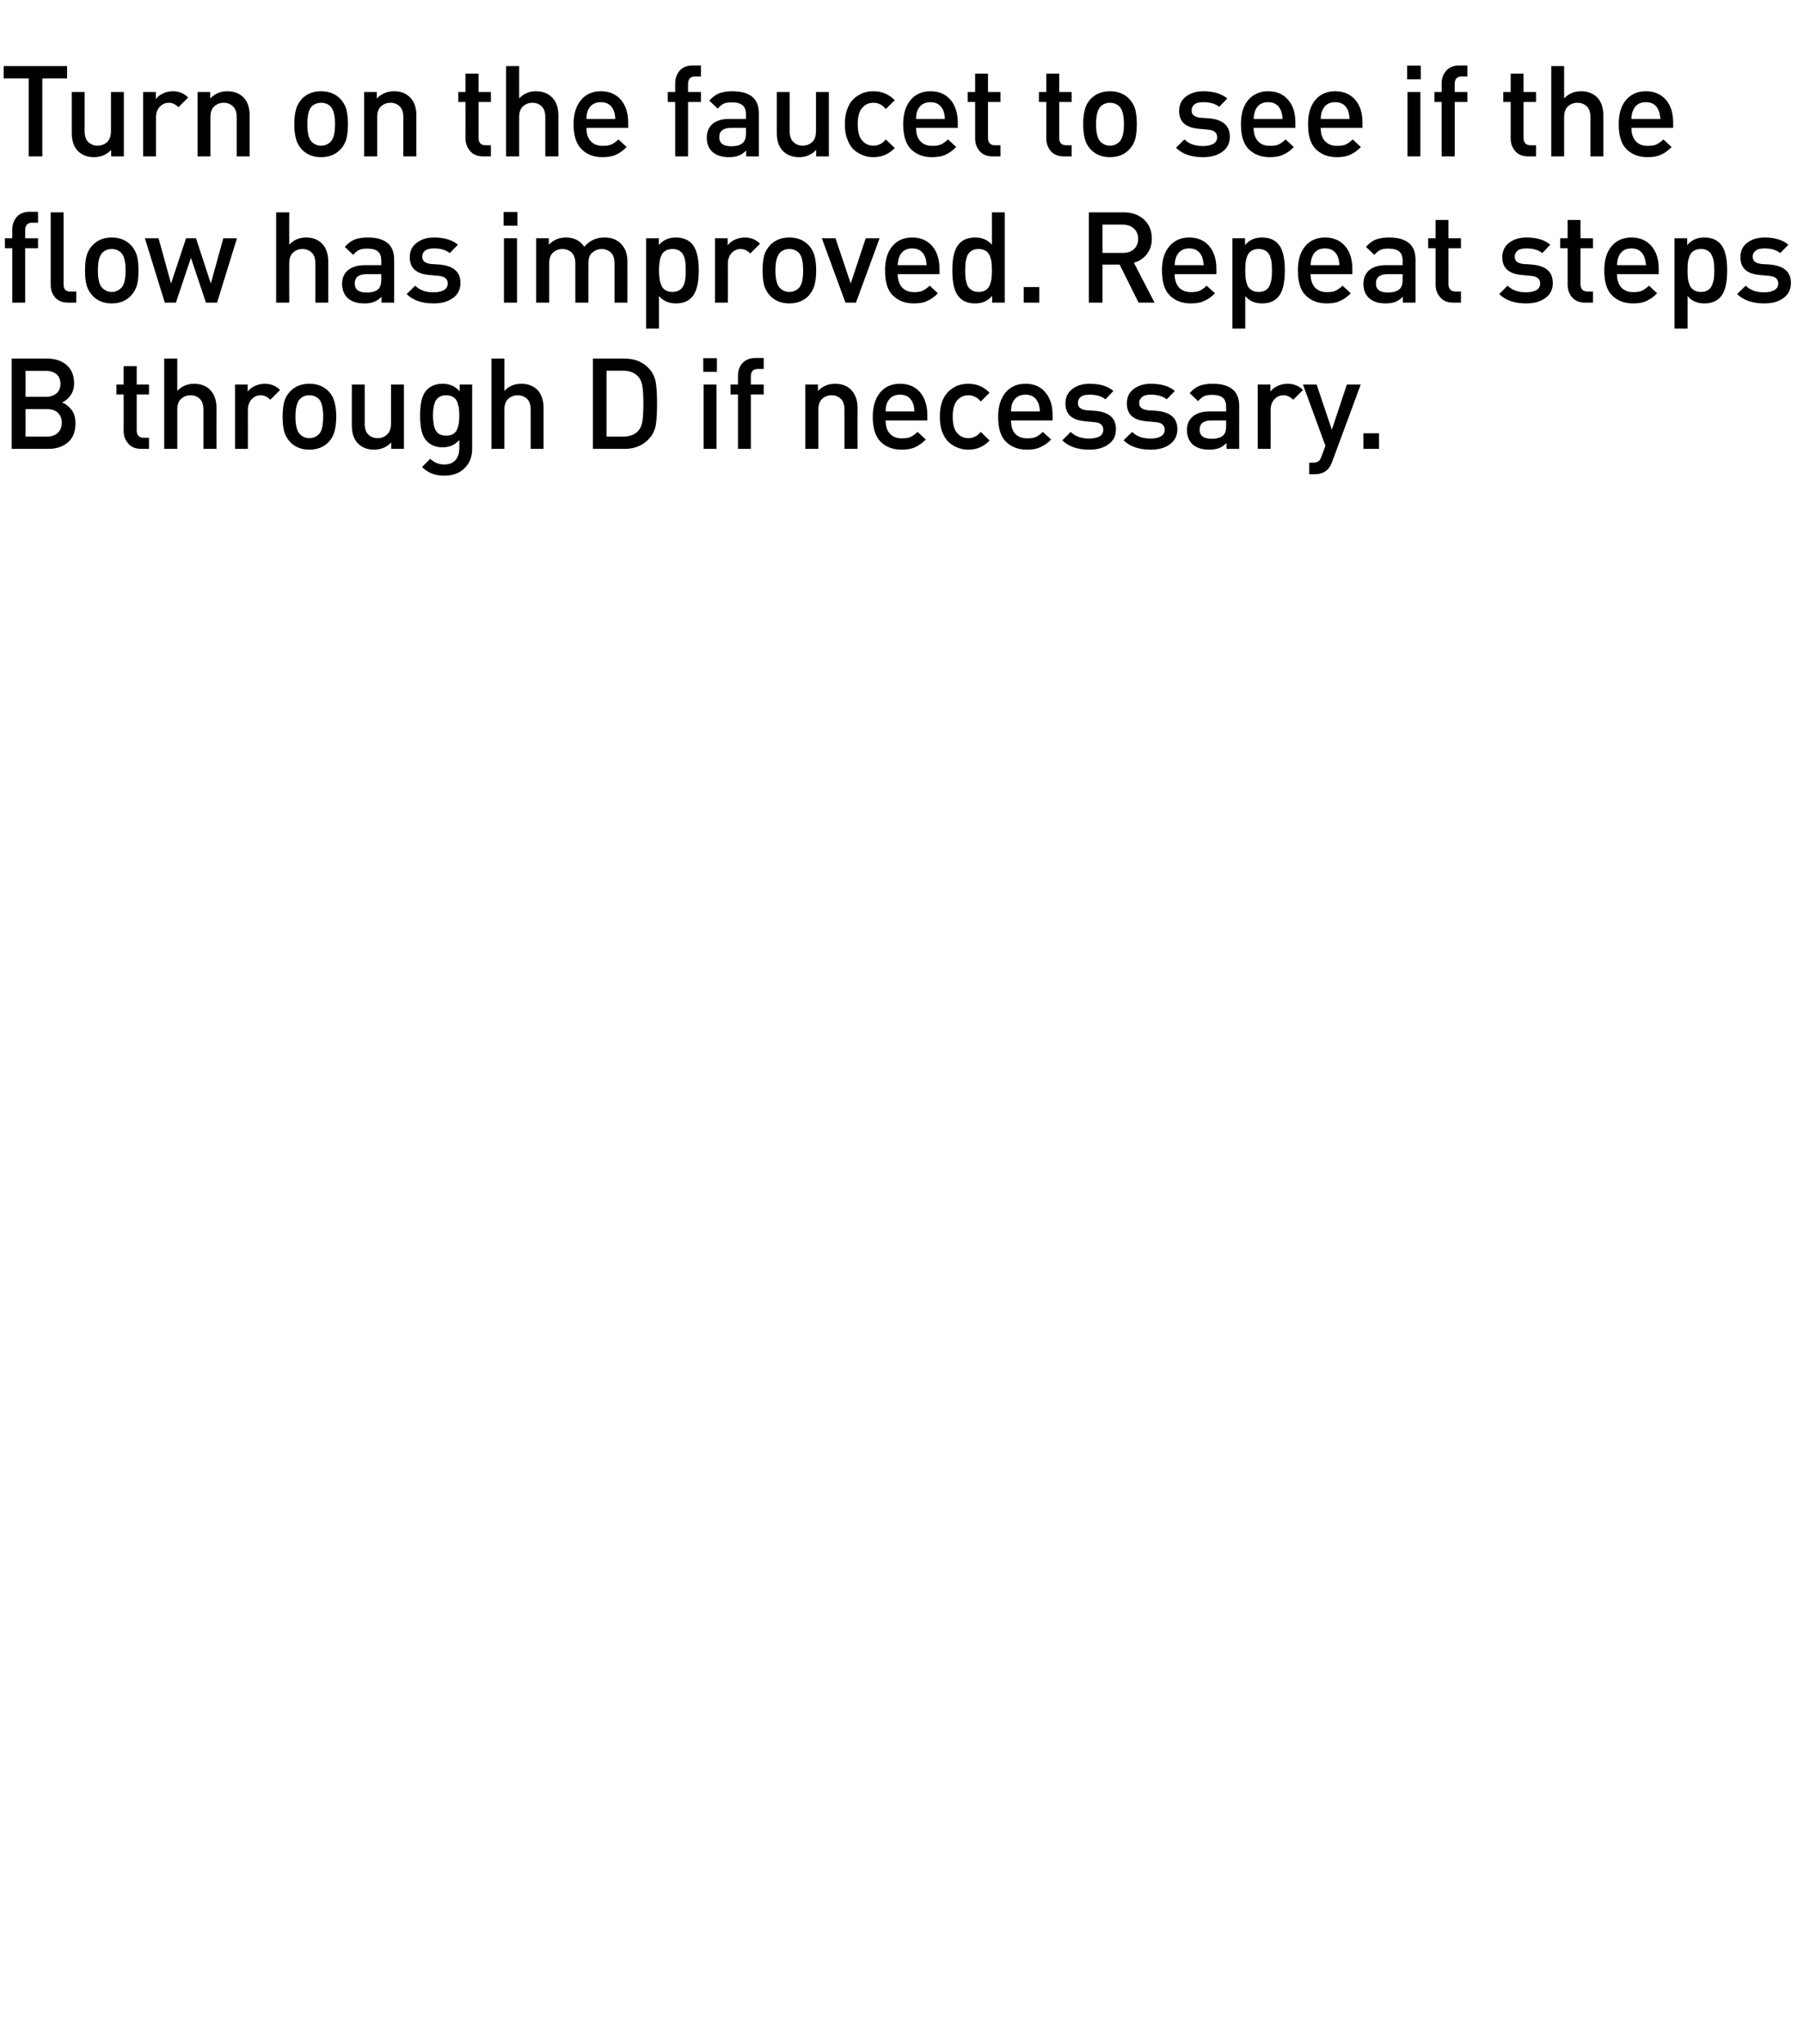<?xml version="1.0" standalone="no"?>
<!DOCTYPE svg PUBLIC "-//W3C//DTD SVG 1.1//EN" "http://www.w3.org/Graphics/SVG/1.1/DTD/svg11.dtd">
<svg xmlns="http://www.w3.org/2000/svg" version="1.1" width="925px" height="1048.3px" viewBox="0 0 925 1048.3">
  <desc>Turn on the faucet to see if the flow has improved. Repeat steps B through D if necessary.</desc>
  <defs/>
  <g id="Polygon28990">
    <path d="M 38.7 217.1 C 38.7 221.3 37.5 224.5 34.9 226.8 C 32.3 229 29 230.2 24.8 230.2 C 24.76 230.18 6 230.2 6 230.2 L 6 183.9 C 6 183.9 24.05 183.9 24 183.9 C 28.3 183.9 31.7 185 34.3 187.3 C 36.8 189.6 38 192.7 38 196.6 C 38 198.9 37.4 201 36.2 202.7 C 34.9 204.5 33.5 205.7 31.8 206.4 C 33.8 207.2 35.4 208.5 36.8 210.3 C 38.1 212.1 38.7 214.4 38.7 217.1 Z M 31.7 216.8 C 31.7 214.7 31 213 29.7 211.7 C 28.4 210.4 26.5 209.8 24.1 209.8 C 24.11 209.77 13.1 209.8 13.1 209.8 L 13.1 223.9 C 13.1 223.9 24.11 223.87 24.1 223.9 C 26.5 223.9 28.4 223.2 29.7 221.9 C 31 220.6 31.7 218.9 31.7 216.8 Z M 23.5 203.5 C 25.8 203.5 27.6 202.9 29 201.7 C 30.3 200.6 31 199 31 196.8 C 31 194.7 30.3 193.1 29 191.9 C 27.6 190.8 25.8 190.2 23.5 190.2 C 23.46 190.2 13.1 190.2 13.1 190.2 L 13.1 203.5 L 23.5 203.5 C 23.5 203.5 23.46 203.46 23.5 203.5 Z M 76.4 230.2 C 76.4 230.2 72.47 230.18 72.5 230.2 C 69.6 230.2 67.3 229.3 65.8 227.5 C 64.2 225.7 63.4 223.6 63.4 221 C 63.44 221.01 63.4 202.3 63.4 202.3 L 59.7 202.3 L 59.7 197.2 L 63.4 197.2 L 63.4 187.8 L 70.1 187.8 L 70.1 197.2 L 76.4 197.2 L 76.4 202.3 L 70.1 202.3 C 70.1 202.3 70.07 220.69 70.1 220.7 C 70.1 223.2 71.3 224.5 73.7 224.5 C 73.71 224.52 76.4 224.5 76.4 224.5 L 76.4 230.2 Z M 111 230.2 L 104.3 230.2 C 104.3 230.2 104.32 210.09 104.3 210.1 C 104.3 207.6 103.7 205.8 102.5 204.6 C 101.3 203.4 99.7 202.7 97.7 202.7 C 95.7 202.7 94.1 203.4 92.8 204.6 C 91.5 205.8 90.9 207.7 90.9 210.1 C 90.87 210.09 90.9 230.2 90.9 230.2 L 84.2 230.2 L 84.2 183.9 L 90.9 183.9 C 90.9 183.9 90.87 200.54 90.9 200.5 C 93.1 198.1 96 196.8 99.5 196.8 C 102.9 196.8 105.6 197.8 107.6 199.8 C 109.8 202 111 205.1 111 209.1 C 110.95 209.12 111 230.2 111 230.2 Z M 135.8 196.8 C 138.9 196.8 141.6 197.9 143.6 200 C 143.6 200 138.6 205 138.6 205 C 137.2 203.5 135.5 202.7 133.7 202.7 C 131.8 202.7 130.3 203.4 129 204.8 C 127.8 206.2 127.1 207.9 127.1 210.2 C 127.14 210.16 127.1 230.2 127.1 230.2 L 120.5 230.2 L 120.5 197.2 L 127 197.2 C 127 197.2 127.01 200.8 127 200.8 C 127.9 199.6 129.1 198.7 130.7 197.9 C 132.3 197.2 134 196.8 135.8 196.8 C 135.8 196.8 135.8 196.8 135.8 196.8 Z M 172.4 213.7 C 172.4 216.7 172.1 219.2 171.5 221.3 C 171 223.3 170 225.1 168.5 226.7 C 166 229.3 162.7 230.6 158.6 230.6 C 154.6 230.6 151.3 229.3 148.8 226.7 C 147.3 225.1 146.3 223.3 145.7 221.3 C 145.2 219.2 144.9 216.7 144.9 213.7 C 144.9 210.7 145.2 208.2 145.7 206.1 C 146.3 204 147.3 202.3 148.8 200.7 C 151.3 198.1 154.6 196.8 158.6 196.8 C 162.7 196.8 166 198.1 168.5 200.7 C 170 202.3 171 204 171.5 206.1 C 172.1 208.2 172.4 210.7 172.4 213.7 Z M 163.5 222.7 C 165 221.2 165.7 218.2 165.7 213.7 C 165.7 209.2 165 206.2 163.5 204.6 C 162.2 203.4 160.6 202.7 158.6 202.7 C 156.6 202.7 155 203.4 153.8 204.6 C 152.3 206.2 151.5 209.2 151.5 213.7 C 151.5 218.2 152.3 221.2 153.8 222.7 C 155.1 224 156.7 224.7 158.6 224.7 C 160.5 224.7 162.2 224 163.5 222.7 C 163.5 222.7 163.5 222.7 163.5 222.7 Z M 207.1 230.2 L 200.6 230.2 C 200.6 230.2 200.59 226.86 200.6 226.9 C 198.3 229.3 195.4 230.6 191.8 230.6 C 188.5 230.6 185.8 229.6 183.7 227.6 C 181.5 225.4 180.4 222.3 180.4 218.3 C 180.37 218.28 180.4 197.2 180.4 197.2 L 187 197.2 C 187 197.2 187 217.31 187 217.3 C 187 219.7 187.6 221.6 188.8 222.8 C 190 224 191.6 224.7 193.6 224.7 C 195.6 224.7 197.3 224 198.5 222.8 C 199.8 221.6 200.5 219.7 200.5 217.3 C 200.46 217.31 200.5 197.2 200.5 197.2 L 207.1 197.2 L 207.1 230.2 Z M 242.1 230 C 242.1 234.1 240.9 237.4 238.3 240 C 235.8 242.6 232.3 243.9 228 243.9 C 225.5 243.9 223.4 243.6 221.6 242.9 C 219.9 242.3 218.1 241.1 216.4 239.5 C 216.4 239.5 220.6 235.3 220.6 235.3 C 222.7 237.3 225.1 238.2 227.8 238.2 C 230.4 238.2 232.3 237.4 233.6 235.9 C 234.9 234.3 235.5 232.3 235.5 229.9 C 235.5 229.9 235.5 225.6 235.5 225.6 C 233.4 228.1 230.5 229.4 227 229.4 C 223.7 229.4 221.1 228.4 219.1 226.5 C 217.6 225 216.7 223.2 216.2 221.1 C 215.7 219 215.4 216.3 215.4 213.1 C 215.4 209.9 215.7 207.2 216.2 205.1 C 216.7 203 217.6 201.2 219.1 199.7 C 221 197.8 223.7 196.8 227 196.8 C 230.6 196.8 233.5 198.1 235.7 200.7 C 235.69 200.73 235.7 197.2 235.7 197.2 L 242.1 197.2 C 242.1 197.2 242.12 229.98 242.1 230 Z M 235.3 217 C 235.4 215.9 235.5 214.6 235.5 213.1 C 235.5 211.6 235.4 210.3 235.3 209.2 C 235.1 208.2 234.8 207.1 234.4 206 C 234 205 233.3 204.2 232.3 203.6 C 231.4 203 230.2 202.7 228.8 202.7 C 227.4 202.7 226.2 203 225.2 203.6 C 224.3 204.2 223.6 205 223.1 206 C 222.7 207.1 222.4 208.2 222.3 209.2 C 222.1 210.3 222 211.6 222 213.1 C 222 214.6 222.1 215.8 222.3 216.9 C 222.4 218 222.7 219.1 223.1 220.1 C 223.6 221.2 224.3 222 225.2 222.6 C 226.2 223.1 227.4 223.4 228.8 223.4 C 230.2 223.4 231.4 223.1 232.3 222.6 C 233.3 222 234 221.2 234.4 220.1 C 234.8 219.1 235.1 218 235.3 217 Z M 278.7 230.2 L 272.1 230.2 C 272.1 230.2 272.09 210.09 272.1 210.1 C 272.1 207.6 271.5 205.8 270.3 204.6 C 269.1 203.4 267.4 202.7 265.5 202.7 C 263.5 202.7 261.8 203.4 260.5 204.6 C 259.3 205.8 258.6 207.7 258.6 210.1 C 258.63 210.09 258.6 230.2 258.6 230.2 L 252 230.2 L 252 183.9 L 258.6 183.9 C 258.6 183.9 258.63 200.54 258.6 200.5 C 260.8 198.1 263.7 196.8 267.3 196.8 C 270.6 196.8 273.3 197.8 275.4 199.8 C 277.6 202 278.7 205.1 278.7 209.1 C 278.72 209.12 278.7 230.2 278.7 230.2 Z M 333.4 189.7 C 334.9 191.6 335.9 193.8 336.3 196.4 C 336.7 199 336.9 202.5 336.9 207 C 336.9 211.5 336.7 215.1 336.3 217.7 C 335.9 220.2 334.9 222.5 333.4 224.3 C 330.2 228.2 325.8 230.2 320.3 230.2 C 320.25 230.18 304 230.2 304 230.2 L 304 183.9 C 304 183.9 320.25 183.9 320.3 183.9 C 325.8 183.9 330.2 185.8 333.4 189.7 C 333.4 189.7 333.4 189.7 333.4 189.7 Z M 327.4 220.8 C 328.4 219.6 329.1 218 329.4 216 C 329.7 214 329.9 211 329.9 207 C 329.9 203.1 329.7 200.1 329.4 198.1 C 329.1 196.1 328.4 194.5 327.4 193.3 C 325.6 191.2 322.9 190.1 319.5 190.1 C 319.47 190.14 311 190.1 311 190.1 L 311 223.9 C 311 223.9 319.47 223.94 319.5 223.9 C 322.9 223.9 325.6 222.9 327.4 220.8 C 327.4 220.8 327.4 220.8 327.4 220.8 Z M 367.4 230.2 L 360.8 230.2 L 360.8 197.2 L 367.4 197.2 L 367.4 230.2 Z M 367.6 190.7 L 360.6 190.7 L 360.6 183.7 L 367.6 183.7 L 367.6 190.7 Z M 391.6 202.3 L 385 202.3 L 385 230.2 L 378.4 230.2 L 378.4 202.3 L 374.6 202.3 L 374.6 197.2 L 378.4 197.2 C 378.4 197.2 378.36 192.74 378.4 192.7 C 378.4 190.2 379.1 188 380.7 186.2 C 382.3 184.5 384.5 183.6 387.4 183.6 C 387.39 183.57 391.6 183.6 391.6 183.6 L 391.6 189.2 C 391.6 189.2 388.63 189.23 388.6 189.2 C 386.2 189.2 385 190.5 385 193.1 C 384.99 193.06 385 197.2 385 197.2 L 391.6 197.2 L 391.6 202.3 Z M 439.7 230.2 L 433 230.2 C 433 230.2 433.02 210.09 433 210.1 C 433 207.6 432.4 205.8 431.2 204.6 C 430 203.4 428.4 202.7 426.4 202.7 C 424.4 202.7 422.8 203.4 421.5 204.6 C 420.2 205.8 419.6 207.7 419.6 210.1 C 419.57 210.09 419.6 230.2 419.6 230.2 L 412.9 230.2 L 412.9 197.2 L 419.4 197.2 C 419.4 197.2 419.44 200.54 419.4 200.5 C 421.7 198.1 424.7 196.8 428.2 196.8 C 431.5 196.8 434.3 197.8 436.3 199.8 C 438.5 202 439.7 205.1 439.7 209.1 C 439.65 209.12 439.7 230.2 439.7 230.2 Z M 475.5 215.6 C 475.5 215.6 454.08 215.62 454.1 215.6 C 454.1 218.5 454.8 220.8 456.3 222.4 C 457.7 224 459.8 224.8 462.5 224.8 C 464.2 224.8 465.7 224.6 466.9 224.1 C 468.1 223.5 469.2 222.7 470.5 221.5 C 470.5 221.5 474.7 225.4 474.7 225.4 C 472.9 227.2 471.1 228.5 469.3 229.3 C 467.4 230.2 465.1 230.6 462.3 230.6 C 457.8 230.6 454.2 229.2 451.5 226.5 C 448.9 223.9 447.5 219.6 447.5 213.7 C 447.5 208.4 448.8 204.3 451.3 201.3 C 453.8 198.3 457.2 196.8 461.5 196.8 C 465.9 196.8 469.3 198.3 471.8 201.2 C 474.2 204.1 475.5 208 475.5 212.8 C 475.47 212.82 475.5 215.6 475.5 215.6 Z M 468.9 211 C 468.8 209.1 468.5 207.6 468 206.5 C 466.7 203.7 464.6 202.4 461.5 202.4 C 458.4 202.4 456.2 203.7 454.9 206.5 C 454.4 207.6 454.1 209.1 454.1 211 C 454.1 211 468.9 211 468.9 211 Z M 507.4 225.9 C 504.5 229 500.9 230.6 496.6 230.6 C 494.6 230.6 492.8 230.3 491.1 229.6 C 489.4 229 487.9 228 486.5 226.8 C 485.1 225.5 484 223.7 483.1 221.5 C 482.3 219.3 481.9 216.7 481.9 213.7 C 481.9 210.7 482.3 208.1 483.1 205.8 C 484 203.6 485.1 201.9 486.5 200.6 C 487.9 199.3 489.4 198.4 491.1 197.7 C 492.8 197.1 494.6 196.8 496.6 196.8 C 500.9 196.8 504.5 198.4 507.4 201.4 C 507.4 201.4 502.9 205.9 502.9 205.9 C 501.9 204.7 500.9 203.9 499.9 203.5 C 499 203 497.9 202.7 496.6 202.7 C 494 202.7 492 203.7 490.5 205.7 C 489.2 207.3 488.5 210 488.5 213.7 C 488.5 217.4 489.2 220.1 490.5 221.7 C 492 223.7 494 224.7 496.6 224.7 C 497.9 224.7 499 224.4 499.9 223.9 C 500.9 223.5 501.9 222.7 502.9 221.5 C 502.9 221.5 507.4 225.9 507.4 225.9 Z M 539.7 215.6 C 539.7 215.6 518.36 215.62 518.4 215.6 C 518.4 218.5 519.1 220.8 520.5 222.4 C 522 224 524.1 224.8 526.7 224.8 C 528.5 224.8 530 224.6 531.2 224.1 C 532.3 223.5 533.5 222.7 534.7 221.5 C 534.7 221.5 539 225.4 539 225.4 C 537.2 227.2 535.4 228.5 533.5 229.3 C 531.7 230.2 529.4 230.6 526.6 230.6 C 522.1 230.6 518.5 229.2 515.8 226.5 C 513.1 223.9 511.8 219.6 511.8 213.7 C 511.8 208.4 513.1 204.3 515.6 201.3 C 518.1 198.3 521.5 196.8 525.8 196.8 C 530.2 196.8 533.6 198.3 536 201.2 C 538.5 204.1 539.7 208 539.7 212.8 C 539.75 212.82 539.7 215.6 539.7 215.6 Z M 533.2 211 C 533.1 209.1 532.8 207.6 532.3 206.5 C 531 203.7 528.9 202.4 525.8 202.4 C 522.7 202.4 520.5 203.7 519.2 206.5 C 518.7 207.6 518.4 209.1 518.4 211 C 518.4 211 533.2 211 533.2 211 Z M 561.8 210.7 C 568.8 211.4 572.2 214.5 572.2 220.1 C 572.2 223.4 571 226 568.4 227.8 C 565.9 229.7 562.6 230.6 558.5 230.6 C 552.5 230.6 547.9 229 544.7 225.8 C 544.7 225.8 549 221.5 549 221.5 C 551.3 223.8 554.5 224.9 558.5 224.9 C 560.7 224.9 562.4 224.5 563.8 223.8 C 565.1 223 565.7 221.9 565.7 220.4 C 565.7 218.1 564.3 216.8 561.3 216.5 C 561.3 216.5 556.1 216 556.1 216 C 549.6 215.4 546.3 212.4 546.3 206.9 C 546.3 203.7 547.5 201.3 549.8 199.5 C 552.2 197.7 555.1 196.8 558.7 196.8 C 564.1 196.8 568.1 198.1 570.9 200.5 C 570.9 200.5 566.8 204.8 566.8 204.8 C 564.9 203.2 562.2 202.4 558.7 202.4 C 556.7 202.4 555.2 202.7 554.2 203.5 C 553.2 204.3 552.7 205.3 552.7 206.6 C 552.7 207.8 553 208.6 553.8 209.2 C 554.5 209.8 555.6 210.2 557.2 210.4 C 557.23 210.35 561.8 210.7 561.8 210.7 C 561.8 210.7 561.85 210.74 561.8 210.7 Z M 593.3 210.7 C 600.2 211.4 603.7 214.5 603.7 220.1 C 603.7 223.4 602.4 226 599.9 227.8 C 597.4 229.7 594.1 230.6 590 230.6 C 584 230.6 579.4 229 576.1 225.8 C 576.1 225.8 580.5 221.5 580.5 221.5 C 582.8 223.8 585.9 224.9 590 224.9 C 592.2 224.9 593.9 224.5 595.2 223.8 C 596.5 223 597.2 221.9 597.2 220.4 C 597.2 218.1 595.7 216.8 592.8 216.5 C 592.8 216.5 587.5 216 587.5 216 C 581 215.4 577.8 212.4 577.8 206.9 C 577.8 203.7 578.9 201.3 581.3 199.5 C 583.6 197.7 586.6 196.8 590.2 196.8 C 595.5 196.8 599.6 198.1 602.4 200.5 C 602.4 200.5 598.2 204.8 598.2 204.8 C 596.3 203.2 593.6 202.4 590.1 202.4 C 588.2 202.4 586.7 202.7 585.7 203.5 C 584.7 204.3 584.1 205.3 584.1 206.6 C 584.1 207.8 584.5 208.6 585.2 209.2 C 585.9 209.8 587.1 210.2 588.7 210.4 C 588.69 210.35 593.3 210.7 593.3 210.7 C 593.3 210.7 593.31 210.74 593.3 210.7 Z M 635.4 230.2 L 628.9 230.2 C 628.9 230.2 628.86 227.19 628.9 227.2 C 627.6 228.4 626.4 229.3 625.1 229.8 C 623.7 230.3 622.1 230.6 620.1 230.6 C 616.2 230.6 613.2 229.6 611.2 227.6 C 609.5 225.8 608.6 223.4 608.6 220.5 C 608.6 217.6 609.6 215.3 611.6 213.6 C 613.6 211.9 616.4 211 620.1 211 C 620.09 211 628.7 211 628.7 211 C 628.7 211 628.73 208.66 628.7 208.7 C 628.7 206.5 628.2 205 627 204 C 625.9 203 624.1 202.5 621.5 202.5 C 619.8 202.5 618.4 202.7 617.3 203.2 C 616.3 203.7 615.3 204.6 614.3 205.7 C 614.3 205.7 610 201.6 610 201.6 C 611.5 199.9 613.2 198.6 614.9 197.9 C 616.7 197.2 619 196.8 621.8 196.8 C 630.8 196.8 635.4 200.6 635.4 208.1 C 635.36 208.14 635.4 230.2 635.4 230.2 Z M 627.3 223.2 C 628.3 222.2 628.7 220.6 628.7 218.3 C 628.73 218.28 628.7 215.6 628.7 215.6 C 628.7 215.6 621.13 215.62 621.1 215.6 C 617.1 215.6 615.1 217.2 615.1 220.4 C 615.1 223.5 617.2 225 621.3 225 C 624 225 626 224.4 627.3 223.2 C 627.3 223.2 627.3 223.2 627.3 223.2 Z M 660.2 196.8 C 663.4 196.8 666 197.9 668.1 200 C 668.1 200 663.1 205 663.1 205 C 661.6 203.5 659.9 202.7 658.1 202.7 C 656.2 202.7 654.7 203.4 653.4 204.8 C 652.2 206.2 651.5 207.9 651.5 210.2 C 651.55 210.16 651.5 230.2 651.5 230.2 L 644.9 230.2 L 644.9 197.2 L 651.4 197.2 C 651.4 197.2 651.42 200.8 651.4 200.8 C 652.3 199.6 653.5 198.7 655.1 197.9 C 656.7 197.2 658.4 196.8 660.2 196.8 C 660.2 196.8 660.2 196.8 660.2 196.8 Z M 697.7 197.2 C 697.7 197.2 683.14 236.74 683.1 236.7 C 682.5 238.5 681.7 239.8 680.7 240.8 C 679.1 242.4 676.9 243.2 674 243.2 C 673.97 243.24 671.3 243.2 671.3 243.2 L 671.3 237.3 C 671.3 237.3 673 237.26 673 237.3 C 674.4 237.3 675.4 237 676.1 236.5 C 676.7 236 677.3 235.1 677.7 233.8 C 677.74 233.75 679.6 228.6 679.6 228.6 L 668.1 197.2 L 675.1 197.2 L 682.9 220.4 L 690.6 197.2 L 697.7 197.2 Z M 707.1 230.2 L 699.1 230.2 L 699.1 222.2 L 707.1 222.2 L 707.1 230.2 Z " stroke="none" fill="#000"/>
  </g>
  <g id="Polygon28989">
    <path d="M 19.5 127.3 L 12.9 127.3 L 12.9 155.2 L 6.3 155.2 L 6.3 127.3 L 2.5 127.3 L 2.5 122.2 L 6.3 122.2 C 6.3 122.2 6.3 117.74 6.3 117.7 C 6.3 115.2 7.1 113 8.6 111.2 C 10.2 109.5 12.4 108.6 15.3 108.6 C 15.34 108.57 19.5 108.6 19.5 108.6 L 19.5 114.2 C 19.5 114.2 16.57 114.23 16.6 114.2 C 14.1 114.2 12.9 115.5 12.9 118.1 C 12.93 118.06 12.9 122.2 12.9 122.2 L 19.5 122.2 L 19.5 127.3 Z M 39.1 155.2 C 39.1 155.2 35.03 155.18 35 155.2 C 32 155.2 29.8 154.3 28.3 152.6 C 26.8 150.9 26 148.7 26 146.1 C 26 146.08 26 108.9 26 108.9 L 32.6 108.9 C 32.6 108.9 32.63 145.69 32.6 145.7 C 32.6 147 32.9 148 33.4 148.6 C 34 149.2 34.9 149.5 36.2 149.5 C 36.2 149.52 39.1 149.5 39.1 149.5 L 39.1 155.2 Z M 71 138.7 C 71 141.7 70.8 144.2 70.2 146.3 C 69.6 148.3 68.6 150.1 67.1 151.7 C 64.6 154.3 61.3 155.6 57.3 155.6 C 53.2 155.6 50 154.3 47.5 151.7 C 46 150.1 45 148.3 44.4 146.3 C 43.8 144.2 43.6 141.7 43.6 138.7 C 43.6 135.7 43.8 133.2 44.4 131.1 C 45 129 46 127.3 47.5 125.7 C 50 123.1 53.2 121.8 57.3 121.8 C 61.3 121.8 64.6 123.1 67.1 125.7 C 68.6 127.3 69.6 129 70.2 131.1 C 70.8 133.2 71 135.7 71 138.7 Z M 62.1 147.7 C 63.7 146.2 64.4 143.2 64.4 138.7 C 64.4 134.2 63.7 131.2 62.1 129.6 C 60.9 128.4 59.3 127.7 57.3 127.7 C 55.3 127.7 53.7 128.4 52.5 129.6 C 50.9 131.2 50.2 134.2 50.2 138.7 C 50.2 143.2 50.9 146.2 52.5 147.7 C 53.8 149 55.4 149.7 57.3 149.7 C 59.2 149.7 60.8 149 62.1 147.7 C 62.1 147.7 62.1 147.7 62.1 147.7 Z M 121.5 122.2 L 111.3 155.2 L 105.6 155.2 L 97.9 132.2 L 90.2 155.2 L 84.5 155.2 L 74.3 122.2 L 81.3 122.2 L 87.7 145.4 L 95.4 122.2 L 100.5 122.2 L 108.1 145.4 L 114.5 122.2 L 121.5 122.2 Z M 168.3 155.2 L 161.7 155.2 C 161.7 155.2 161.72 135.09 161.7 135.1 C 161.7 132.6 161.1 130.8 159.9 129.6 C 158.7 128.4 157.1 127.7 155.1 127.7 C 153.1 127.7 151.5 128.4 150.2 129.6 C 148.9 130.8 148.3 132.7 148.3 135.1 C 148.26 135.09 148.3 155.2 148.3 155.2 L 141.6 155.2 L 141.6 108.9 L 148.3 108.9 C 148.3 108.9 148.26 125.54 148.3 125.5 C 150.5 123.1 153.4 121.8 156.9 121.8 C 160.2 121.8 163 122.8 165 124.8 C 167.2 127 168.3 130.1 168.3 134.1 C 168.35 134.12 168.3 155.2 168.3 155.2 Z M 202.1 155.2 L 195.6 155.2 C 195.6 155.2 195.65 152.19 195.6 152.2 C 194.4 153.4 193.2 154.3 191.8 154.8 C 190.5 155.3 188.9 155.6 186.9 155.6 C 183 155.6 180 154.6 178 152.6 C 176.3 150.8 175.4 148.4 175.4 145.5 C 175.4 142.6 176.4 140.3 178.4 138.6 C 180.4 136.9 183.2 136 186.9 136 C 186.87 136 195.5 136 195.5 136 C 195.5 136 195.52 133.66 195.5 133.7 C 195.5 131.5 195 130 193.8 129 C 192.7 128 190.9 127.5 188.3 127.5 C 186.6 127.5 185.2 127.7 184.1 128.2 C 183 128.7 182 129.6 181.1 130.7 C 181.1 130.7 176.8 126.6 176.8 126.6 C 178.3 124.9 180 123.6 181.7 122.9 C 183.5 122.2 185.7 121.8 188.6 121.8 C 197.6 121.8 202.1 125.6 202.1 133.1 C 202.15 133.14 202.1 155.2 202.1 155.2 Z M 194.1 148.2 C 195 147.2 195.5 145.6 195.5 143.3 C 195.52 143.28 195.5 140.6 195.5 140.6 C 195.5 140.6 187.91 140.62 187.9 140.6 C 183.9 140.6 181.9 142.2 181.9 145.4 C 181.9 148.5 183.9 150 188.1 150 C 190.8 150 192.7 149.4 194.1 148.2 C 194.1 148.2 194.1 148.2 194.1 148.2 Z M 225.7 135.7 C 232.6 136.4 236.1 139.5 236.1 145.1 C 236.1 148.4 234.8 151 232.3 152.8 C 229.7 154.7 226.4 155.6 222.4 155.6 C 216.3 155.6 211.7 154 208.5 150.8 C 208.5 150.8 212.9 146.5 212.9 146.5 C 215.1 148.8 218.3 149.9 222.4 149.9 C 224.5 149.9 226.3 149.5 227.6 148.8 C 228.9 148 229.6 146.9 229.6 145.4 C 229.6 143.1 228.1 141.8 225.2 141.5 C 225.2 141.5 219.9 141 219.9 141 C 213.4 140.4 210.1 137.4 210.1 131.9 C 210.1 128.7 211.3 126.3 213.7 124.5 C 216 122.7 219 121.8 222.6 121.8 C 227.9 121.8 232 123.1 234.8 125.5 C 234.8 125.5 230.6 129.8 230.6 129.8 C 228.7 128.2 226 127.4 222.5 127.4 C 220.5 127.4 219.1 127.7 218 128.5 C 217 129.3 216.5 130.3 216.5 131.6 C 216.5 132.8 216.9 133.6 217.6 134.2 C 218.3 134.8 219.5 135.2 221.1 135.4 C 221.06 135.35 225.7 135.7 225.7 135.7 C 225.7 135.7 225.68 135.74 225.7 135.7 Z M 265.1 155.2 L 258.4 155.2 L 258.4 122.2 L 265.1 122.2 L 265.1 155.2 Z M 265.3 115.7 L 258.2 115.7 L 258.2 108.7 L 265.3 108.7 L 265.3 115.7 Z M 321.7 155.2 L 315.1 155.2 C 315.1 155.2 315.12 135.09 315.1 135.1 C 315.1 132.6 314.5 130.8 313.3 129.6 C 312 128.4 310.4 127.7 308.5 127.7 C 306.6 127.7 305 128.4 303.6 129.6 C 302.3 130.8 301.7 132.5 301.7 134.8 C 301.66 134.77 301.7 155.2 301.7 155.2 L 295 155.2 C 295 155.2 295.03 135.09 295 135.1 C 295 132.6 294.4 130.8 293.2 129.6 C 292 128.4 290.4 127.7 288.4 127.7 C 286.4 127.7 284.8 128.4 283.5 129.6 C 282.2 130.8 281.6 132.7 281.6 135.1 C 281.58 135.09 281.6 155.2 281.6 155.2 L 274.9 155.2 L 274.9 122.2 L 281.4 122.2 C 281.4 122.2 281.45 125.54 281.4 125.5 C 283.7 123.1 286.6 121.8 290.2 121.8 C 294.4 121.8 297.5 123.4 299.6 126.6 C 302.2 123.4 305.7 121.8 309.9 121.8 C 313.4 121.8 316.2 122.8 318.2 124.8 C 320.6 127.1 321.7 130.2 321.7 134.1 C 321.75 134.12 321.7 155.2 321.7 155.2 Z M 354.6 124.8 C 357 127.3 358.3 131.9 358.3 138.7 C 358.3 145.5 357 150.1 354.6 152.6 C 352.6 154.6 350 155.6 346.6 155.6 C 342.9 155.6 340 154.3 337.9 151.8 C 337.93 151.8 337.9 168.5 337.9 168.5 L 331.3 168.5 L 331.3 122.2 L 337.8 122.2 C 337.8 122.2 337.8 125.73 337.8 125.7 C 340 123.1 342.9 121.8 346.5 121.8 C 349.9 121.8 352.6 122.8 354.6 124.8 C 354.6 124.8 354.6 124.8 354.6 124.8 Z M 351.4 142.9 C 351.6 141.7 351.6 140.3 351.6 138.7 C 351.6 137 351.6 135.6 351.4 134.4 C 351.3 133.3 351 132.1 350.5 131.1 C 350.1 130 349.3 129.2 348.4 128.6 C 347.4 128 346.3 127.7 344.8 127.7 C 343.3 127.7 342.1 128 341.2 128.6 C 340.2 129.2 339.5 130 339.1 131.1 C 338.6 132.1 338.3 133.3 338.2 134.4 C 338 135.6 337.9 137 337.9 138.7 C 337.9 140.3 338 141.7 338.2 142.9 C 338.3 144.1 338.6 145.2 339.1 146.3 C 339.5 147.4 340.2 148.2 341.2 148.8 C 342.2 149.4 343.4 149.7 344.8 149.7 C 346.3 149.7 347.4 149.4 348.4 148.8 C 349.3 148.2 350.1 147.4 350.5 146.3 C 351 145.2 351.3 144.1 351.4 142.9 Z M 381.9 121.8 C 385 121.8 387.7 122.9 389.7 125 C 389.7 125 384.7 130 384.7 130 C 383.3 128.5 381.6 127.7 379.8 127.7 C 377.9 127.7 376.4 128.4 375.1 129.8 C 373.9 131.2 373.2 132.9 373.2 135.2 C 373.23 135.16 373.2 155.2 373.2 155.2 L 366.6 155.2 L 366.6 122.2 L 373.1 122.2 C 373.1 122.2 373.1 125.8 373.1 125.8 C 374 124.6 375.2 123.7 376.8 122.9 C 378.4 122.2 380.1 121.8 381.9 121.8 C 381.9 121.8 381.9 121.8 381.9 121.8 Z M 418.5 138.7 C 418.5 141.7 418.2 144.2 417.6 146.3 C 417.1 148.3 416 150.1 414.6 151.7 C 412.1 154.3 408.8 155.6 404.7 155.6 C 400.7 155.6 397.4 154.3 394.9 151.7 C 393.4 150.1 392.4 148.3 391.8 146.3 C 391.3 144.2 391 141.7 391 138.7 C 391 135.7 391.3 133.2 391.8 131.1 C 392.4 129 393.4 127.3 394.9 125.7 C 397.4 123.1 400.7 121.8 404.7 121.8 C 408.8 121.8 412.1 123.1 414.6 125.7 C 416 127.3 417.1 129 417.6 131.1 C 418.2 133.2 418.5 135.7 418.5 138.7 Z M 409.6 147.7 C 411.1 146.2 411.8 143.2 411.8 138.7 C 411.8 134.2 411.1 131.2 409.6 129.6 C 408.3 128.4 406.7 127.7 404.7 127.7 C 402.7 127.7 401.1 128.4 399.9 129.6 C 398.4 131.2 397.6 134.2 397.6 138.7 C 397.6 143.2 398.4 146.2 399.9 147.7 C 401.2 149 402.8 149.7 404.7 149.7 C 406.6 149.7 408.3 149 409.6 147.7 C 409.6 147.7 409.6 147.7 409.6 147.7 Z M 451 122.2 L 438.9 155.2 L 433.5 155.2 L 421.4 122.2 L 428.4 122.2 L 436.2 145.4 L 443.9 122.2 L 451 122.2 Z M 481.7 140.6 C 481.7 140.6 460.33 140.62 460.3 140.6 C 460.3 143.5 461.1 145.8 462.5 147.4 C 464 149 466 149.8 468.7 149.8 C 470.5 149.8 472 149.6 473.1 149.1 C 474.3 148.5 475.5 147.7 476.7 146.5 C 476.7 146.5 480.9 150.4 480.9 150.4 C 479.2 152.2 477.3 153.5 475.5 154.3 C 473.7 155.2 471.4 155.6 468.6 155.6 C 464.1 155.6 460.5 154.2 457.8 151.5 C 455.1 148.9 453.8 144.6 453.8 138.7 C 453.8 133.4 455 129.3 457.5 126.3 C 460 123.3 463.4 121.8 467.7 121.8 C 472.1 121.8 475.5 123.3 478 126.2 C 480.5 129.1 481.7 133 481.7 137.8 C 481.71 137.82 481.7 140.6 481.7 140.6 Z M 475.1 136 C 475 134.1 474.7 132.6 474.2 131.5 C 473 128.7 470.8 127.4 467.7 127.4 C 464.6 127.4 462.4 128.7 461.2 131.5 C 460.7 132.6 460.4 134.1 460.3 136 C 460.3 136 475.1 136 475.1 136 Z M 515.2 155.2 L 508.7 155.2 C 508.7 155.2 508.75 151.67 508.7 151.7 C 506.6 154.3 503.7 155.6 500 155.6 C 496.6 155.6 493.9 154.6 492 152.6 C 489.5 150.1 488.3 145.5 488.3 138.7 C 488.3 131.9 489.5 127.3 492 124.8 C 493.9 122.8 496.6 121.8 500 121.8 C 503.7 121.8 506.5 123.1 508.6 125.5 C 508.62 125.54 508.6 108.9 508.6 108.9 L 515.2 108.9 L 515.2 155.2 Z M 508.4 142.9 C 508.5 141.7 508.6 140.3 508.6 138.7 C 508.6 137 508.5 135.6 508.4 134.4 C 508.2 133.3 507.9 132.1 507.5 131.1 C 507 130 506.3 129.2 505.4 128.6 C 504.4 128 503.2 127.7 501.8 127.7 C 500.3 127.7 499.1 128 498.2 128.6 C 497.2 129.2 496.5 130 496 131.1 C 495.6 132.1 495.3 133.3 495.1 134.4 C 495 135.6 494.9 137 494.9 138.7 C 494.9 140.3 495 141.7 495.1 142.9 C 495.3 144.1 495.6 145.2 496 146.3 C 496.5 147.4 497.2 148.2 498.2 148.8 C 499.2 149.4 500.4 149.7 501.8 149.7 C 503.2 149.7 504.4 149.4 505.4 148.8 C 506.3 148.2 507 147.4 507.5 146.3 C 507.9 145.2 508.2 144.1 508.4 142.9 Z M 532.9 155.2 L 524.9 155.2 L 524.9 147.2 L 532.9 147.2 L 532.9 155.2 Z M 592 155.2 L 583.8 155.2 L 574.1 135.7 L 565.3 135.7 L 565.3 155.2 L 558.3 155.2 L 558.3 108.9 C 558.3 108.9 576.22 108.9 576.2 108.9 C 580.6 108.9 584 110.2 586.7 112.7 C 589.3 115.2 590.6 118.4 590.6 122.4 C 590.6 125.6 589.7 128.2 588 130.4 C 586.3 132.5 584.1 134 581.4 134.7 C 581.35 134.7 592 155.2 592 155.2 Z M 575.7 129.7 C 578.1 129.7 580 129.1 581.4 127.8 C 582.8 126.5 583.6 124.7 583.6 122.5 C 583.6 120.2 582.8 118.5 581.4 117.2 C 580 115.9 578.1 115.2 575.7 115.2 C 575.7 115.2 565.3 115.2 565.3 115.2 L 565.3 129.7 L 575.7 129.7 C 575.7 129.7 575.7 129.7 575.7 129.7 Z M 623.7 140.6 C 623.7 140.6 602.35 140.62 602.3 140.6 C 602.3 143.5 603.1 145.8 604.5 147.4 C 606 149 608 149.8 610.7 149.8 C 612.5 149.8 614 149.6 615.2 149.1 C 616.3 148.5 617.5 147.7 618.7 146.5 C 618.7 146.5 623 150.4 623 150.4 C 621.2 152.2 619.4 153.5 617.5 154.3 C 615.7 155.2 613.4 155.6 610.6 155.6 C 606.1 155.6 602.5 154.2 599.8 151.5 C 597.1 148.9 595.8 144.6 595.8 138.7 C 595.8 133.4 597 129.3 599.6 126.3 C 602.1 123.3 605.5 121.8 609.8 121.8 C 614.1 121.8 617.6 123.3 620 126.2 C 622.5 129.1 623.7 133 623.7 137.8 C 623.73 137.82 623.7 140.6 623.7 140.6 Z M 617.2 136 C 617 134.1 616.7 132.6 616.3 131.5 C 615 128.7 612.8 127.4 609.8 127.4 C 606.6 127.4 604.5 128.7 603.2 131.5 C 602.7 132.6 602.4 134.1 602.3 136 C 602.3 136 617.2 136 617.2 136 Z M 655.1 124.8 C 657.6 127.3 658.8 131.9 658.8 138.7 C 658.8 145.5 657.6 150.1 655.1 152.6 C 653.2 154.6 650.5 155.6 647.1 155.6 C 643.4 155.6 640.6 154.3 638.5 151.8 C 638.49 151.8 638.5 168.5 638.5 168.5 L 631.9 168.5 L 631.9 122.2 L 638.4 122.2 C 638.4 122.2 638.36 125.73 638.4 125.7 C 640.5 123.1 643.4 121.8 647.1 121.8 C 650.5 121.8 653.2 122.8 655.1 124.8 C 655.1 124.8 655.1 124.8 655.1 124.8 Z M 652 142.9 C 652.1 141.7 652.2 140.3 652.2 138.7 C 652.2 137 652.1 135.6 652 134.4 C 651.8 133.3 651.5 132.1 651.1 131.1 C 650.6 130 649.9 129.2 649 128.6 C 648 128 646.8 127.7 645.4 127.7 C 643.9 127.7 642.7 128 641.7 128.6 C 640.8 129.2 640.1 130 639.6 131.1 C 639.2 132.1 638.9 133.3 638.7 134.4 C 638.6 135.6 638.5 137 638.5 138.7 C 638.5 140.3 638.6 141.7 638.7 142.9 C 638.9 144.1 639.2 145.2 639.6 146.3 C 640.1 147.4 640.8 148.2 641.8 148.8 C 642.7 149.4 643.9 149.7 645.4 149.7 C 646.8 149.7 648 149.4 649 148.8 C 649.9 148.2 650.6 147.4 651.1 146.3 C 651.5 145.2 651.8 144.1 652 142.9 Z M 693.4 140.6 C 693.4 140.6 672.03 140.62 672 140.6 C 672 143.5 672.8 145.8 674.2 147.4 C 675.7 149 677.7 149.8 680.4 149.8 C 682.2 149.8 683.7 149.6 684.8 149.1 C 686 148.5 687.2 147.7 688.4 146.5 C 688.4 146.5 692.6 150.4 692.6 150.4 C 690.9 152.2 689 153.5 687.2 154.3 C 685.4 155.2 683.1 155.6 680.3 155.6 C 675.8 155.6 672.2 154.2 669.5 151.5 C 666.8 148.9 665.5 144.6 665.5 138.7 C 665.5 133.4 666.7 129.3 669.2 126.3 C 671.7 123.3 675.1 121.8 679.4 121.8 C 683.8 121.8 687.2 123.3 689.7 126.2 C 692.2 129.1 693.4 133 693.4 137.8 C 693.41 137.82 693.4 140.6 693.4 140.6 Z M 686.8 136 C 686.7 134.1 686.4 132.6 685.9 131.5 C 684.7 128.7 682.5 127.4 679.4 127.4 C 676.3 127.4 674.1 128.7 672.9 131.5 C 672.4 132.6 672.1 134.1 672 136 C 672 136 686.8 136 686.8 136 Z M 725.8 155.2 L 719.3 155.2 C 719.3 155.2 719.28 152.19 719.3 152.2 C 718.1 153.4 716.8 154.3 715.5 154.8 C 714.2 155.3 712.5 155.6 710.5 155.6 C 706.6 155.6 703.7 154.6 701.7 152.6 C 699.9 150.8 699.1 148.4 699.1 145.5 C 699.1 142.6 700.1 140.3 702 138.6 C 704 136.9 706.8 136 710.5 136 C 710.51 136 719.2 136 719.2 136 C 719.2 136 719.15 133.66 719.2 133.7 C 719.2 131.5 718.6 130 717.5 129 C 716.3 128 714.5 127.5 711.9 127.5 C 710.2 127.5 708.8 127.7 707.7 128.2 C 706.7 128.7 705.7 129.6 704.7 130.7 C 704.7 130.7 700.4 126.6 700.4 126.6 C 701.9 124.9 703.6 123.6 705.3 122.9 C 707.1 122.2 709.4 121.8 712.2 121.8 C 721.3 121.8 725.8 125.6 725.8 133.1 C 725.78 133.14 725.8 155.2 725.8 155.2 Z M 717.7 148.2 C 718.7 147.2 719.2 145.6 719.2 143.3 C 719.15 143.28 719.2 140.6 719.2 140.6 C 719.2 140.6 711.55 140.62 711.5 140.6 C 707.5 140.6 705.5 142.2 705.5 145.4 C 705.5 148.5 707.6 150 711.7 150 C 714.4 150 716.4 149.4 717.7 148.2 C 717.7 148.2 717.7 148.2 717.7 148.2 Z M 749.1 155.2 C 749.1 155.2 745.15 155.18 745.2 155.2 C 742.2 155.2 740 154.3 738.5 152.5 C 736.9 150.7 736.1 148.6 736.1 146 C 736.12 146.01 736.1 127.3 736.1 127.3 L 732.3 127.3 L 732.3 122.2 L 736.1 122.2 L 736.1 112.8 L 742.7 112.8 L 742.7 122.2 L 749.1 122.2 L 749.1 127.3 L 742.7 127.3 C 742.7 127.3 742.75 145.69 742.7 145.7 C 742.7 148.2 744 149.5 746.4 149.5 C 746.39 149.52 749.1 149.5 749.1 149.5 L 749.1 155.2 Z M 785.8 135.7 C 792.8 136.4 796.2 139.5 796.2 145.1 C 796.2 148.4 795 151 792.4 152.8 C 789.9 154.7 786.6 155.6 782.5 155.6 C 776.5 155.6 771.9 154 768.7 150.8 C 768.7 150.8 773 146.5 773 146.5 C 775.3 148.8 778.5 149.9 782.5 149.9 C 784.7 149.9 786.4 149.5 787.8 148.8 C 789.1 148 789.7 146.9 789.7 145.4 C 789.7 143.1 788.3 141.8 785.3 141.5 C 785.3 141.5 780.1 141 780.1 141 C 773.6 140.4 770.3 137.4 770.3 131.9 C 770.3 128.7 771.5 126.3 773.8 124.5 C 776.2 122.7 779.1 121.8 782.7 121.8 C 788.1 121.8 792.1 123.1 794.9 125.5 C 794.9 125.5 790.8 129.8 790.8 129.8 C 788.9 128.2 786.2 127.4 782.7 127.4 C 780.7 127.4 779.2 127.7 778.2 128.5 C 777.2 129.3 776.7 130.3 776.7 131.6 C 776.7 132.8 777 133.6 777.7 134.2 C 778.5 134.8 779.6 135.2 781.2 135.4 C 781.23 135.35 785.8 135.7 785.8 135.7 C 785.8 135.7 785.84 135.74 785.8 135.7 Z M 816.8 155.2 C 816.8 155.2 812.82 155.18 812.8 155.2 C 809.9 155.2 807.7 154.3 806.1 152.5 C 804.6 150.7 803.8 148.6 803.8 146 C 803.78 146.01 803.8 127.3 803.8 127.3 L 800 127.3 L 800 122.2 L 803.8 122.2 L 803.8 112.8 L 810.4 112.8 L 810.4 122.2 L 816.8 122.2 L 816.8 127.3 L 810.4 127.3 C 810.4 127.3 810.41 145.69 810.4 145.7 C 810.4 148.2 811.6 149.5 814.1 149.5 C 814.05 149.52 816.8 149.5 816.8 149.5 L 816.8 155.2 Z M 850.5 140.6 C 850.5 140.6 829.13 140.62 829.1 140.6 C 829.1 143.5 829.9 145.8 831.3 147.4 C 832.8 149 834.8 149.8 837.5 149.8 C 839.3 149.8 840.8 149.6 841.9 149.1 C 843.1 148.5 844.3 147.7 845.5 146.5 C 845.5 146.5 849.7 150.4 849.7 150.4 C 848 152.2 846.1 153.5 844.3 154.3 C 842.5 155.2 840.2 155.6 837.4 155.6 C 832.9 155.6 829.3 154.2 826.6 151.5 C 823.9 148.9 822.6 144.6 822.6 138.7 C 822.6 133.4 823.8 129.3 826.3 126.3 C 828.8 123.3 832.3 121.8 836.5 121.8 C 840.9 121.8 844.3 123.3 846.8 126.2 C 849.3 129.1 850.5 133 850.5 137.8 C 850.52 137.82 850.5 140.6 850.5 140.6 Z M 844 136 C 843.8 134.1 843.5 132.6 843 131.5 C 841.8 128.7 839.6 127.4 836.5 127.4 C 833.4 127.4 831.2 128.7 830 131.5 C 829.5 132.6 829.2 134.1 829.1 136 C 829.1 136 844 136 844 136 Z M 881.9 124.8 C 884.4 127.3 885.6 131.9 885.6 138.7 C 885.6 145.5 884.4 150.1 881.9 152.6 C 880 154.6 877.3 155.6 873.9 155.6 C 870.2 155.6 867.3 154.3 865.3 151.8 C 865.27 151.8 865.3 168.5 865.3 168.5 L 858.6 168.5 L 858.6 122.2 L 865.1 122.2 C 865.1 122.2 865.14 125.73 865.1 125.7 C 867.3 123.1 870.2 121.8 873.8 121.8 C 877.3 121.8 880 122.8 881.9 124.8 C 881.9 124.8 881.9 124.8 881.9 124.8 Z M 878.8 142.9 C 878.9 141.7 879 140.3 879 138.7 C 879 137 878.9 135.6 878.8 134.4 C 878.6 133.3 878.3 132.1 877.8 131.1 C 877.4 130 876.7 129.2 875.7 128.6 C 874.8 128 873.6 127.7 872.2 127.7 C 870.7 127.7 869.5 128 868.5 128.6 C 867.6 129.2 866.9 130 866.4 131.1 C 866 132.1 865.6 133.3 865.5 134.4 C 865.3 135.6 865.3 137 865.3 138.7 C 865.3 140.3 865.3 141.7 865.5 142.9 C 865.6 144.1 866 145.2 866.4 146.3 C 866.9 147.4 867.6 148.2 868.6 148.8 C 869.5 149.4 870.7 149.7 872.2 149.7 C 873.6 149.7 874.8 149.4 875.7 148.8 C 876.7 148.2 877.4 147.4 877.8 146.3 C 878.3 145.2 878.6 144.1 878.8 142.9 Z M 907.9 135.7 C 914.8 136.4 918.3 139.5 918.3 145.1 C 918.3 148.4 917 151 914.5 152.8 C 912 154.7 908.7 155.6 904.6 155.6 C 898.6 155.6 894 154 890.7 150.8 C 890.7 150.8 895.1 146.5 895.1 146.5 C 897.4 148.8 900.5 149.9 904.6 149.9 C 906.8 149.9 908.5 149.5 909.8 148.8 C 911.1 148 911.8 146.9 911.8 145.4 C 911.8 143.1 910.3 141.8 907.4 141.5 C 907.4 141.5 902.1 141 902.1 141 C 895.6 140.4 892.4 137.4 892.4 131.9 C 892.4 128.7 893.5 126.3 895.9 124.5 C 898.2 122.7 901.2 121.8 904.8 121.8 C 910.1 121.8 914.2 123.1 917 125.5 C 917 125.5 912.8 129.8 912.8 129.8 C 910.9 128.2 908.2 127.4 904.7 127.4 C 902.8 127.4 901.3 127.7 900.3 128.5 C 899.3 129.3 898.7 130.3 898.7 131.6 C 898.7 132.8 899.1 133.6 899.8 134.2 C 900.5 134.8 901.7 135.2 903.3 135.4 C 903.29 135.35 907.9 135.7 907.9 135.7 C 907.9 135.7 907.91 135.74 907.9 135.7 Z " stroke="none" fill="#000"/>
  </g>
  <g id="Polygon28988">
    <path d="M 34.4 40.2 L 21.7 40.2 L 21.7 80.2 L 14.7 80.2 L 14.7 40.2 L 1.9 40.2 L 1.9 33.9 L 34.4 33.9 L 34.4 40.2 Z M 63.5 80.2 L 57 80.2 C 57 80.2 57 76.86 57 76.9 C 54.7 79.3 51.8 80.6 48.2 80.6 C 44.9 80.6 42.2 79.6 40.1 77.6 C 37.9 75.4 36.8 72.3 36.8 68.3 C 36.79 68.28 36.8 47.2 36.8 47.2 L 43.4 47.2 C 43.4 47.2 43.42 67.31 43.4 67.3 C 43.4 69.7 44 71.6 45.2 72.8 C 46.5 74 48.1 74.7 50 74.7 C 52 74.7 53.7 74 55 72.8 C 56.2 71.6 56.9 69.7 56.9 67.3 C 56.88 67.31 56.9 47.2 56.9 47.2 L 63.5 47.2 L 63.5 80.2 Z M 88.7 46.8 C 91.8 46.8 94.4 47.9 96.5 50 C 96.5 50 91.5 55 91.5 55 C 90 53.5 88.4 52.7 86.6 52.7 C 84.7 52.7 83.2 53.4 81.9 54.8 C 80.6 56.2 80 57.9 80 60.2 C 80.01 60.16 80 80.2 80 80.2 L 73.4 80.2 L 73.4 47.2 L 79.9 47.2 C 79.9 47.2 79.88 50.8 79.9 50.8 C 80.8 49.6 82 48.7 83.6 47.9 C 85.1 47.2 86.8 46.8 88.7 46.8 C 88.7 46.8 88.7 46.8 88.7 46.8 Z M 128 80.2 L 121.4 80.2 C 121.4 80.2 121.35 60.09 121.4 60.1 C 121.4 57.6 120.7 55.8 119.5 54.6 C 118.3 53.4 116.7 52.7 114.7 52.7 C 112.7 52.7 111.1 53.4 109.8 54.6 C 108.5 55.8 107.9 57.7 107.9 60.1 C 107.9 60.09 107.9 80.2 107.9 80.2 L 101.3 80.2 L 101.3 47.2 L 107.8 47.2 C 107.8 47.2 107.77 50.54 107.8 50.5 C 110.1 48.1 113 46.8 116.5 46.8 C 119.9 46.8 122.6 47.8 124.7 49.8 C 126.9 52 128 55.1 128 59.1 C 127.98 59.12 128 80.2 128 80.2 Z M 178.4 63.7 C 178.4 66.7 178.1 69.2 177.6 71.3 C 177 73.3 176 75.1 174.5 76.7 C 172 79.3 168.7 80.6 164.6 80.6 C 160.6 80.6 157.3 79.3 154.8 76.7 C 153.4 75.1 152.3 73.3 151.8 71.3 C 151.2 69.2 150.9 66.7 150.9 63.7 C 150.9 60.7 151.2 58.2 151.8 56.1 C 152.3 54 153.4 52.3 154.8 50.7 C 157.3 48.1 160.6 46.8 164.6 46.8 C 168.7 46.8 172 48.1 174.5 50.7 C 176 52.3 177 54 177.6 56.1 C 178.1 58.2 178.4 60.7 178.4 63.7 Z M 169.5 72.7 C 171 71.2 171.8 68.2 171.8 63.7 C 171.8 59.2 171 56.2 169.5 54.6 C 168.3 53.4 166.6 52.7 164.6 52.7 C 162.7 52.7 161.1 53.4 159.8 54.6 C 158.3 56.2 157.6 59.2 157.6 63.7 C 157.6 68.2 158.3 71.2 159.8 72.7 C 161.1 74 162.7 74.7 164.6 74.7 C 166.6 74.7 168.2 74 169.5 72.7 C 169.5 72.7 169.5 72.7 169.5 72.7 Z M 213.5 80.2 L 206.8 80.2 C 206.8 80.2 206.83 60.09 206.8 60.1 C 206.8 57.6 206.2 55.8 205 54.6 C 203.8 53.4 202.2 52.7 200.2 52.7 C 198.2 52.7 196.6 53.4 195.3 54.6 C 194 55.8 193.4 57.7 193.4 60.1 C 193.37 60.09 193.4 80.2 193.4 80.2 L 186.7 80.2 L 186.7 47.2 L 193.2 47.2 C 193.2 47.2 193.24 50.54 193.2 50.5 C 195.5 48.1 198.5 46.8 202 46.8 C 205.4 46.8 208.1 47.8 210.1 49.8 C 212.4 52 213.5 55.1 213.5 59.1 C 213.46 59.12 213.5 80.2 213.5 80.2 Z M 251.7 80.2 C 251.7 80.2 247.78 80.18 247.8 80.2 C 244.9 80.2 242.6 79.3 241.1 77.5 C 239.5 75.7 238.7 73.6 238.7 71 C 238.74 71.01 238.7 52.3 238.7 52.3 L 235 52.3 L 235 47.2 L 238.7 47.2 L 238.7 37.8 L 245.4 37.8 L 245.4 47.2 L 251.7 47.2 L 251.7 52.3 L 245.4 52.3 C 245.4 52.3 245.37 70.69 245.4 70.7 C 245.4 73.2 246.6 74.5 249 74.5 C 249.01 74.52 251.7 74.5 251.7 74.5 L 251.7 80.2 Z M 286.3 80.2 L 279.6 80.2 C 279.6 80.2 279.63 60.09 279.6 60.1 C 279.6 57.6 279 55.8 277.8 54.6 C 276.6 53.4 275 52.7 273 52.7 C 271 52.7 269.4 53.4 268.1 54.6 C 266.8 55.8 266.2 57.7 266.2 60.1 C 266.17 60.09 266.2 80.2 266.2 80.2 L 259.5 80.2 L 259.5 33.9 L 266.2 33.9 C 266.2 33.9 266.17 50.54 266.2 50.5 C 268.4 48.1 271.3 46.8 274.8 46.8 C 278.2 46.8 280.9 47.8 282.9 49.8 C 285.2 52 286.3 55.1 286.3 59.1 C 286.26 59.12 286.3 80.2 286.3 80.2 Z M 322.1 65.6 C 322.1 65.6 300.69 65.62 300.7 65.6 C 300.7 68.5 301.4 70.8 302.9 72.4 C 304.3 74 306.4 74.8 309.1 74.8 C 310.8 74.8 312.3 74.6 313.5 74.1 C 314.7 73.5 315.9 72.7 317.1 71.5 C 317.1 71.5 321.3 75.4 321.3 75.4 C 319.5 77.2 317.7 78.5 315.9 79.3 C 314 80.2 311.7 80.6 308.9 80.6 C 304.4 80.6 300.8 79.2 298.2 76.5 C 295.5 73.9 294.1 69.6 294.1 63.7 C 294.1 58.4 295.4 54.3 297.9 51.3 C 300.4 48.3 303.8 46.8 308.1 46.8 C 312.5 46.8 315.9 48.3 318.4 51.2 C 320.8 54.1 322.1 58 322.1 62.8 C 322.07 62.82 322.1 65.6 322.1 65.6 Z M 315.5 61 C 315.4 59.1 315.1 57.6 314.6 56.5 C 313.3 53.7 311.2 52.4 308.1 52.4 C 305 52.4 302.8 53.7 301.5 56.5 C 301 57.6 300.7 59.1 300.7 61 C 300.7 61 315.5 61 315.5 61 Z M 359.4 52.3 L 352.8 52.3 L 352.8 80.2 L 346.2 80.2 L 346.2 52.3 L 342.4 52.3 L 342.4 47.2 L 346.2 47.2 C 346.2 47.2 346.18 42.74 346.2 42.7 C 346.2 40.2 347 38 348.5 36.2 C 350.1 34.5 352.3 33.6 355.2 33.6 C 355.22 33.57 359.4 33.6 359.4 33.6 L 359.4 39.2 C 359.4 39.2 356.45 39.23 356.5 39.2 C 354 39.2 352.8 40.5 352.8 43.1 C 352.81 43.06 352.8 47.2 352.8 47.2 L 359.4 47.2 L 359.4 52.3 Z M 389.1 80.2 L 382.6 80.2 C 382.6 80.2 382.58 77.19 382.6 77.2 C 381.4 78.4 380.1 79.3 378.8 79.8 C 377.5 80.3 375.8 80.6 373.8 80.6 C 369.9 80.6 367 79.6 365 77.6 C 363.2 75.8 362.4 73.4 362.4 70.5 C 362.4 67.6 363.4 65.3 365.3 63.6 C 367.3 61.9 370.1 61 373.8 61 C 373.81 61 382.5 61 382.5 61 C 382.5 61 382.45 58.66 382.5 58.7 C 382.5 56.5 381.9 55 380.8 54 C 379.6 53 377.8 52.5 375.2 52.5 C 373.5 52.5 372.1 52.7 371 53.2 C 370 53.7 369 54.6 368 55.7 C 368 55.7 363.7 51.6 363.7 51.6 C 365.2 49.9 366.9 48.6 368.6 47.9 C 370.4 47.2 372.7 46.8 375.5 46.8 C 384.6 46.8 389.1 50.6 389.1 58.1 C 389.08 58.14 389.1 80.2 389.1 80.2 Z M 381 73.2 C 382 72.2 382.5 70.6 382.5 68.3 C 382.45 68.28 382.5 65.6 382.5 65.6 C 382.5 65.6 374.85 65.62 374.8 65.6 C 370.8 65.6 368.8 67.2 368.8 70.4 C 368.8 73.5 370.9 75 375 75 C 377.7 75 379.7 74.4 381 73.2 C 381 73.2 381 73.2 381 73.2 Z M 425 80.2 L 418.5 80.2 C 418.5 80.2 418.53 76.86 418.5 76.9 C 416.2 79.3 413.3 80.6 409.8 80.6 C 406.4 80.6 403.7 79.6 401.6 77.6 C 399.4 75.4 398.3 72.3 398.3 68.3 C 398.31 68.28 398.3 47.2 398.3 47.2 L 404.9 47.2 C 404.9 47.2 404.94 67.31 404.9 67.3 C 404.9 69.7 405.5 71.6 406.8 72.8 C 408 74 409.6 74.7 411.6 74.7 C 413.6 74.7 415.2 74 416.5 72.8 C 417.8 71.6 418.4 69.7 418.4 67.3 C 418.4 67.31 418.4 47.2 418.4 47.2 L 425 47.2 L 425 80.2 Z M 458.8 75.9 C 455.8 79 452.2 80.6 447.9 80.6 C 446 80.6 444.1 80.3 442.4 79.6 C 440.8 79 439.2 78 437.8 76.8 C 436.4 75.5 435.3 73.7 434.5 71.5 C 433.6 69.3 433.2 66.7 433.2 63.7 C 433.2 60.7 433.6 58.1 434.5 55.8 C 435.3 53.6 436.4 51.9 437.8 50.6 C 439.2 49.3 440.8 48.4 442.4 47.7 C 444.1 47.1 446 46.8 447.9 46.8 C 452.2 46.8 455.9 48.4 458.8 51.4 C 458.8 51.4 454.2 55.9 454.2 55.9 C 453.2 54.7 452.2 53.9 451.3 53.5 C 450.3 53 449.2 52.7 447.9 52.7 C 445.3 52.7 443.3 53.7 441.8 55.7 C 440.5 57.3 439.8 60 439.8 63.7 C 439.8 67.4 440.5 70.1 441.8 71.7 C 443.3 73.7 445.3 74.7 447.9 74.7 C 449.2 74.7 450.3 74.4 451.3 73.9 C 452.2 73.5 453.2 72.7 454.2 71.5 C 454.2 71.5 458.8 75.9 458.8 75.9 Z M 491.1 65.6 C 491.1 65.6 469.68 65.62 469.7 65.6 C 469.7 68.5 470.4 70.8 471.9 72.4 C 473.3 74 475.4 74.8 478.1 74.8 C 479.8 74.8 481.3 74.6 482.5 74.1 C 483.7 73.5 484.8 72.7 486.1 71.5 C 486.1 71.5 490.3 75.4 490.3 75.4 C 488.5 77.2 486.7 78.5 484.9 79.3 C 483 80.2 480.7 80.6 477.9 80.6 C 473.4 80.6 469.8 79.2 467.1 76.5 C 464.5 73.9 463.1 69.6 463.1 63.7 C 463.1 58.4 464.4 54.3 466.9 51.3 C 469.4 48.3 472.8 46.8 477.1 46.8 C 481.5 46.8 484.9 48.3 487.4 51.2 C 489.8 54.1 491.1 58 491.1 62.8 C 491.07 62.82 491.1 65.6 491.1 65.6 Z M 484.5 61 C 484.4 59.1 484.1 57.6 483.6 56.5 C 482.3 53.7 480.2 52.4 477.1 52.4 C 474 52.4 471.8 53.7 470.5 56.5 C 470 57.6 469.7 59.1 469.7 61 C 469.7 61 484.5 61 484.5 61 Z M 513 80.2 C 513 80.2 509.01 80.18 509 80.2 C 506.1 80.2 503.9 79.3 502.3 77.5 C 500.8 75.7 500 73.6 500 71 C 499.97 71.01 500 52.3 500 52.3 L 496.2 52.3 L 496.2 47.2 L 500 47.2 L 500 37.8 L 506.6 37.8 L 506.6 47.2 L 513 47.2 L 513 52.3 L 506.6 52.3 C 506.6 52.3 506.6 70.69 506.6 70.7 C 506.6 73.2 507.8 74.5 510.2 74.5 C 510.24 74.52 513 74.5 513 74.5 L 513 80.2 Z M 549.5 80.2 C 549.5 80.2 545.53 80.18 545.5 80.2 C 542.6 80.2 540.4 79.3 538.8 77.5 C 537.3 75.7 536.5 73.6 536.5 71 C 536.5 71.01 536.5 52.3 536.5 52.3 L 532.7 52.3 L 532.7 47.2 L 536.5 47.2 L 536.5 37.8 L 543.1 37.8 L 543.1 47.2 L 549.5 47.2 L 549.5 52.3 L 543.1 52.3 C 543.1 52.3 543.13 70.69 543.1 70.7 C 543.1 73.2 544.3 74.5 546.8 74.5 C 546.77 74.52 549.5 74.5 549.5 74.5 L 549.5 80.2 Z M 582.9 63.7 C 582.9 66.7 582.6 69.2 582.1 71.3 C 581.5 73.3 580.5 75.1 579 76.7 C 576.5 79.3 573.2 80.6 569.1 80.6 C 565.1 80.6 561.8 79.3 559.3 76.7 C 557.8 75.1 556.8 73.3 556.3 71.3 C 555.7 69.2 555.4 66.7 555.4 63.7 C 555.4 60.7 555.7 58.2 556.3 56.1 C 556.8 54 557.8 52.3 559.3 50.7 C 561.8 48.1 565.1 46.8 569.1 46.8 C 573.2 46.8 576.5 48.1 579 50.7 C 580.5 52.3 581.5 54 582.1 56.1 C 582.6 58.2 582.9 60.7 582.9 63.7 Z M 574 72.7 C 575.5 71.2 576.3 68.2 576.3 63.7 C 576.3 59.2 575.5 56.2 574 54.6 C 572.7 53.4 571.1 52.7 569.1 52.7 C 567.2 52.7 565.6 53.4 564.3 54.6 C 562.8 56.2 562 59.2 562 63.7 C 562 68.2 562.8 71.2 564.3 72.7 C 565.6 74 567.2 74.7 569.1 74.7 C 571.1 74.7 572.7 74 574 72.7 C 574 72.7 574 72.7 574 72.7 Z M 620.2 60.7 C 627.1 61.4 630.6 64.5 630.6 70.1 C 630.6 73.4 629.3 76 626.8 77.8 C 624.2 79.7 620.9 80.6 616.8 80.6 C 610.8 80.6 606.2 79 603 75.8 C 603 75.8 607.3 71.5 607.3 71.5 C 609.6 73.8 612.8 74.9 616.8 74.9 C 619 74.9 620.7 74.5 622.1 73.8 C 623.4 73 624.1 71.9 624.1 70.4 C 624.1 68.1 622.6 66.8 619.6 66.5 C 619.6 66.5 614.4 66 614.4 66 C 607.9 65.4 604.6 62.4 604.6 56.9 C 604.6 53.7 605.8 51.3 608.1 49.5 C 610.5 47.7 613.4 46.8 617 46.8 C 622.4 46.8 626.4 48.1 629.3 50.5 C 629.3 50.5 625.1 54.8 625.1 54.8 C 623.2 53.2 620.5 52.4 617 52.4 C 615 52.4 613.5 52.7 612.5 53.5 C 611.5 54.3 611 55.3 611 56.6 C 611 57.8 611.3 58.6 612.1 59.2 C 612.8 59.8 613.9 60.2 615.5 60.4 C 615.54 60.35 620.2 60.7 620.2 60.7 C 620.2 60.7 620.15 60.74 620.2 60.7 Z M 664.2 65.6 C 664.2 65.6 642.84 65.62 642.8 65.6 C 642.8 68.5 643.6 70.8 645 72.4 C 646.5 74 648.5 74.8 651.2 74.8 C 653 74.8 654.5 74.6 655.6 74.1 C 656.8 73.5 658 72.7 659.2 71.5 C 659.2 71.5 663.4 75.4 663.4 75.4 C 661.7 77.2 659.9 78.5 658 79.3 C 656.2 80.2 653.9 80.6 651.1 80.6 C 646.6 80.6 643 79.2 640.3 76.5 C 637.6 73.9 636.3 69.6 636.3 63.7 C 636.3 58.4 637.5 54.3 640 51.3 C 642.6 48.3 646 46.8 650.2 46.8 C 654.6 46.8 658 48.3 660.5 51.2 C 663 54.1 664.2 58 664.2 62.8 C 664.22 62.82 664.2 65.6 664.2 65.6 Z M 657.7 61 C 657.5 59.1 657.2 57.6 656.7 56.5 C 655.5 53.7 653.3 52.4 650.2 52.4 C 647.1 52.4 644.9 53.7 643.7 56.5 C 643.2 57.6 642.9 59.1 642.8 61 C 642.8 61 657.7 61 657.7 61 Z M 698.6 65.6 C 698.6 65.6 677.22 65.62 677.2 65.6 C 677.2 68.5 677.9 70.8 679.4 72.4 C 680.9 74 682.9 74.8 685.6 74.8 C 687.4 74.8 688.9 74.6 690 74.1 C 691.2 73.5 692.4 72.7 693.6 71.5 C 693.6 71.5 697.8 75.4 697.8 75.4 C 696.1 77.2 694.2 78.5 692.4 79.3 C 690.6 80.2 688.3 80.6 685.5 80.6 C 681 80.6 677.4 79.2 674.7 76.5 C 672 73.9 670.7 69.6 670.7 63.7 C 670.7 58.4 671.9 54.3 674.4 51.3 C 676.9 48.3 680.3 46.8 684.6 46.8 C 689 46.8 692.4 48.3 694.9 51.2 C 697.4 54.1 698.6 58 698.6 62.8 C 698.61 62.82 698.6 65.6 698.6 65.6 Z M 692 61 C 691.9 59.1 691.6 57.6 691.1 56.5 C 689.9 53.7 687.7 52.4 684.6 52.4 C 681.5 52.4 679.3 53.7 678.1 56.5 C 677.5 57.6 677.3 59.1 677.2 61 C 677.2 61 692 61 692 61 Z M 728.3 80.2 L 721.7 80.2 L 721.7 47.2 L 728.3 47.2 L 728.3 80.2 Z M 728.5 40.7 L 721.5 40.7 L 721.5 33.7 L 728.5 33.7 L 728.5 40.7 Z M 752.4 52.3 L 745.9 52.3 L 745.9 80.2 L 739.2 80.2 L 739.2 52.3 L 735.5 52.3 L 735.5 47.2 L 739.2 47.2 C 739.2 47.2 739.23 42.74 739.2 42.7 C 739.2 40.2 740 38 741.6 36.2 C 743.1 34.5 745.4 33.6 748.3 33.6 C 748.27 33.57 752.4 33.6 752.4 33.6 L 752.4 39.2 C 752.4 39.2 749.5 39.23 749.5 39.2 C 747.1 39.2 745.9 40.5 745.9 43.1 C 745.86 43.06 745.9 47.2 745.9 47.2 L 752.4 47.2 L 752.4 52.3 Z M 787.6 80.2 C 787.6 80.2 783.62 80.18 783.6 80.2 C 780.7 80.2 778.5 79.3 776.9 77.5 C 775.4 75.7 774.6 73.6 774.6 71 C 774.59 71.01 774.6 52.3 774.6 52.3 L 770.8 52.3 L 770.8 47.2 L 774.6 47.2 L 774.6 37.8 L 781.2 37.8 L 781.2 47.2 L 787.6 47.2 L 787.6 52.3 L 781.2 52.3 C 781.2 52.3 781.22 70.69 781.2 70.7 C 781.2 73.2 782.4 74.5 784.9 74.5 C 784.86 74.52 787.6 74.5 787.6 74.5 L 787.6 80.2 Z M 822.1 80.2 L 815.5 80.2 C 815.5 80.2 815.47 60.09 815.5 60.1 C 815.5 57.6 814.9 55.8 813.7 54.6 C 812.4 53.4 810.8 52.7 808.8 52.7 C 806.9 52.7 805.2 53.4 803.9 54.6 C 802.7 55.8 802 57.7 802 60.1 C 802.02 60.09 802 80.2 802 80.2 L 795.4 80.2 L 795.4 33.9 L 802 33.9 C 802 33.9 802.02 50.54 802 50.5 C 804.2 48.1 807.1 46.8 810.7 46.8 C 814 46.8 816.7 47.8 818.8 49.8 C 821 52 822.1 55.1 822.1 59.1 C 822.1 59.12 822.1 80.2 822.1 80.2 Z M 857.9 65.6 C 857.9 65.6 836.53 65.62 836.5 65.6 C 836.5 68.5 837.3 70.8 838.7 72.4 C 840.2 74 842.2 74.8 844.9 74.8 C 846.7 74.8 848.2 74.6 849.3 74.1 C 850.5 73.5 851.7 72.7 852.9 71.5 C 852.9 71.5 857.1 75.4 857.1 75.4 C 855.4 77.2 853.6 78.5 851.7 79.3 C 849.9 80.2 847.6 80.6 844.8 80.6 C 840.3 80.6 836.7 79.2 834 76.5 C 831.3 73.9 830 69.6 830 63.7 C 830 58.4 831.2 54.3 833.7 51.3 C 836.3 48.3 839.7 46.8 843.9 46.8 C 848.3 46.8 851.7 48.3 854.2 51.2 C 856.7 54.1 857.9 58 857.9 62.8 C 857.92 62.82 857.9 65.6 857.9 65.6 Z M 851.4 61 C 851.2 59.1 850.9 57.6 850.4 56.5 C 849.2 53.7 847 52.4 843.9 52.4 C 840.8 52.4 838.6 53.7 837.4 56.5 C 836.9 57.6 836.6 59.1 836.5 61 C 836.5 61 851.4 61 851.4 61 Z " stroke="none" fill="#000"/>
  </g>
</svg>